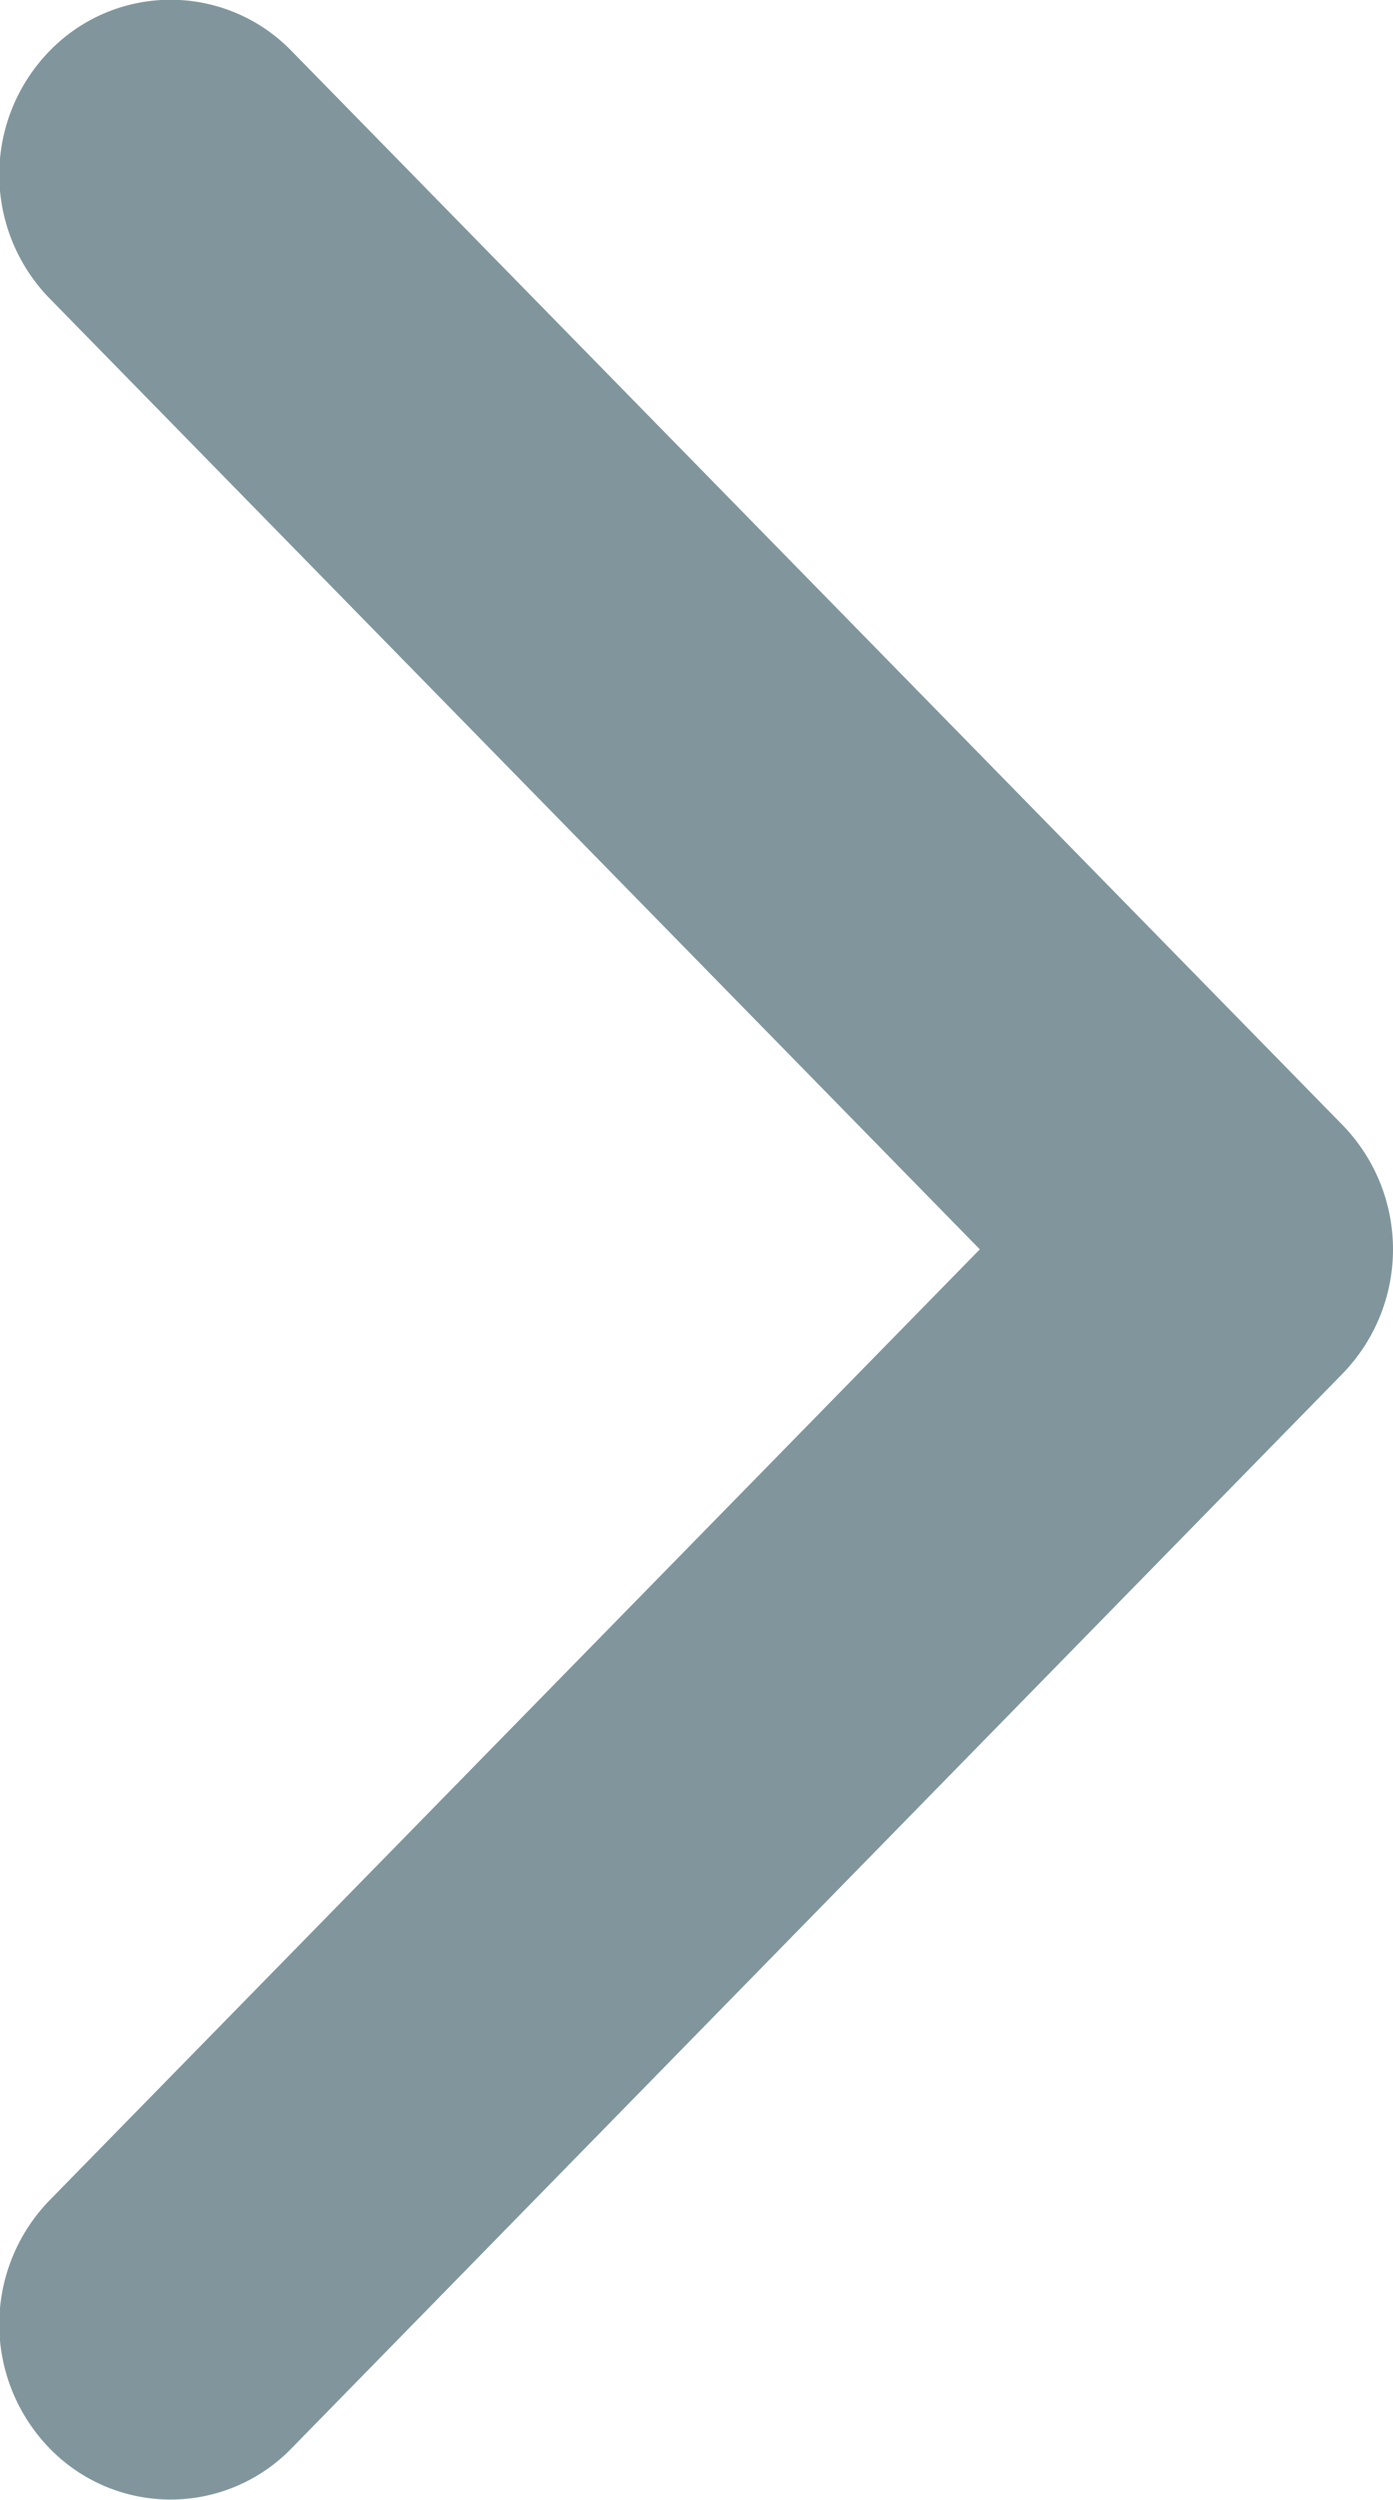 <svg xmlns="http://www.w3.org/2000/svg" width="23.97" height="43" viewBox="0 0 23.97 43">
  <defs>
    <style>
      .cls-1 {
        fill: #80969c;
        fill-rule: evenodd;
      }
    </style>
  </defs>
  <path id="Shape_17_copy" data-name="Shape 17 copy" class="cls-1" d="M1130.14,2902.65l-18.09,18.49a2.9,2.9,0,0,1-4.17,0,3.061,3.061,0,0,1,0-4.26l16.01-16.36-16.01-16.36a3.049,3.049,0,0,1,0-4.25,2.9,2.9,0,0,1,4.17,0l18.09,18.48A3.068,3.068,0,0,1,1130.14,2902.65Z" transform="translate(-1107.03 -2879.03)"/>
</svg>
